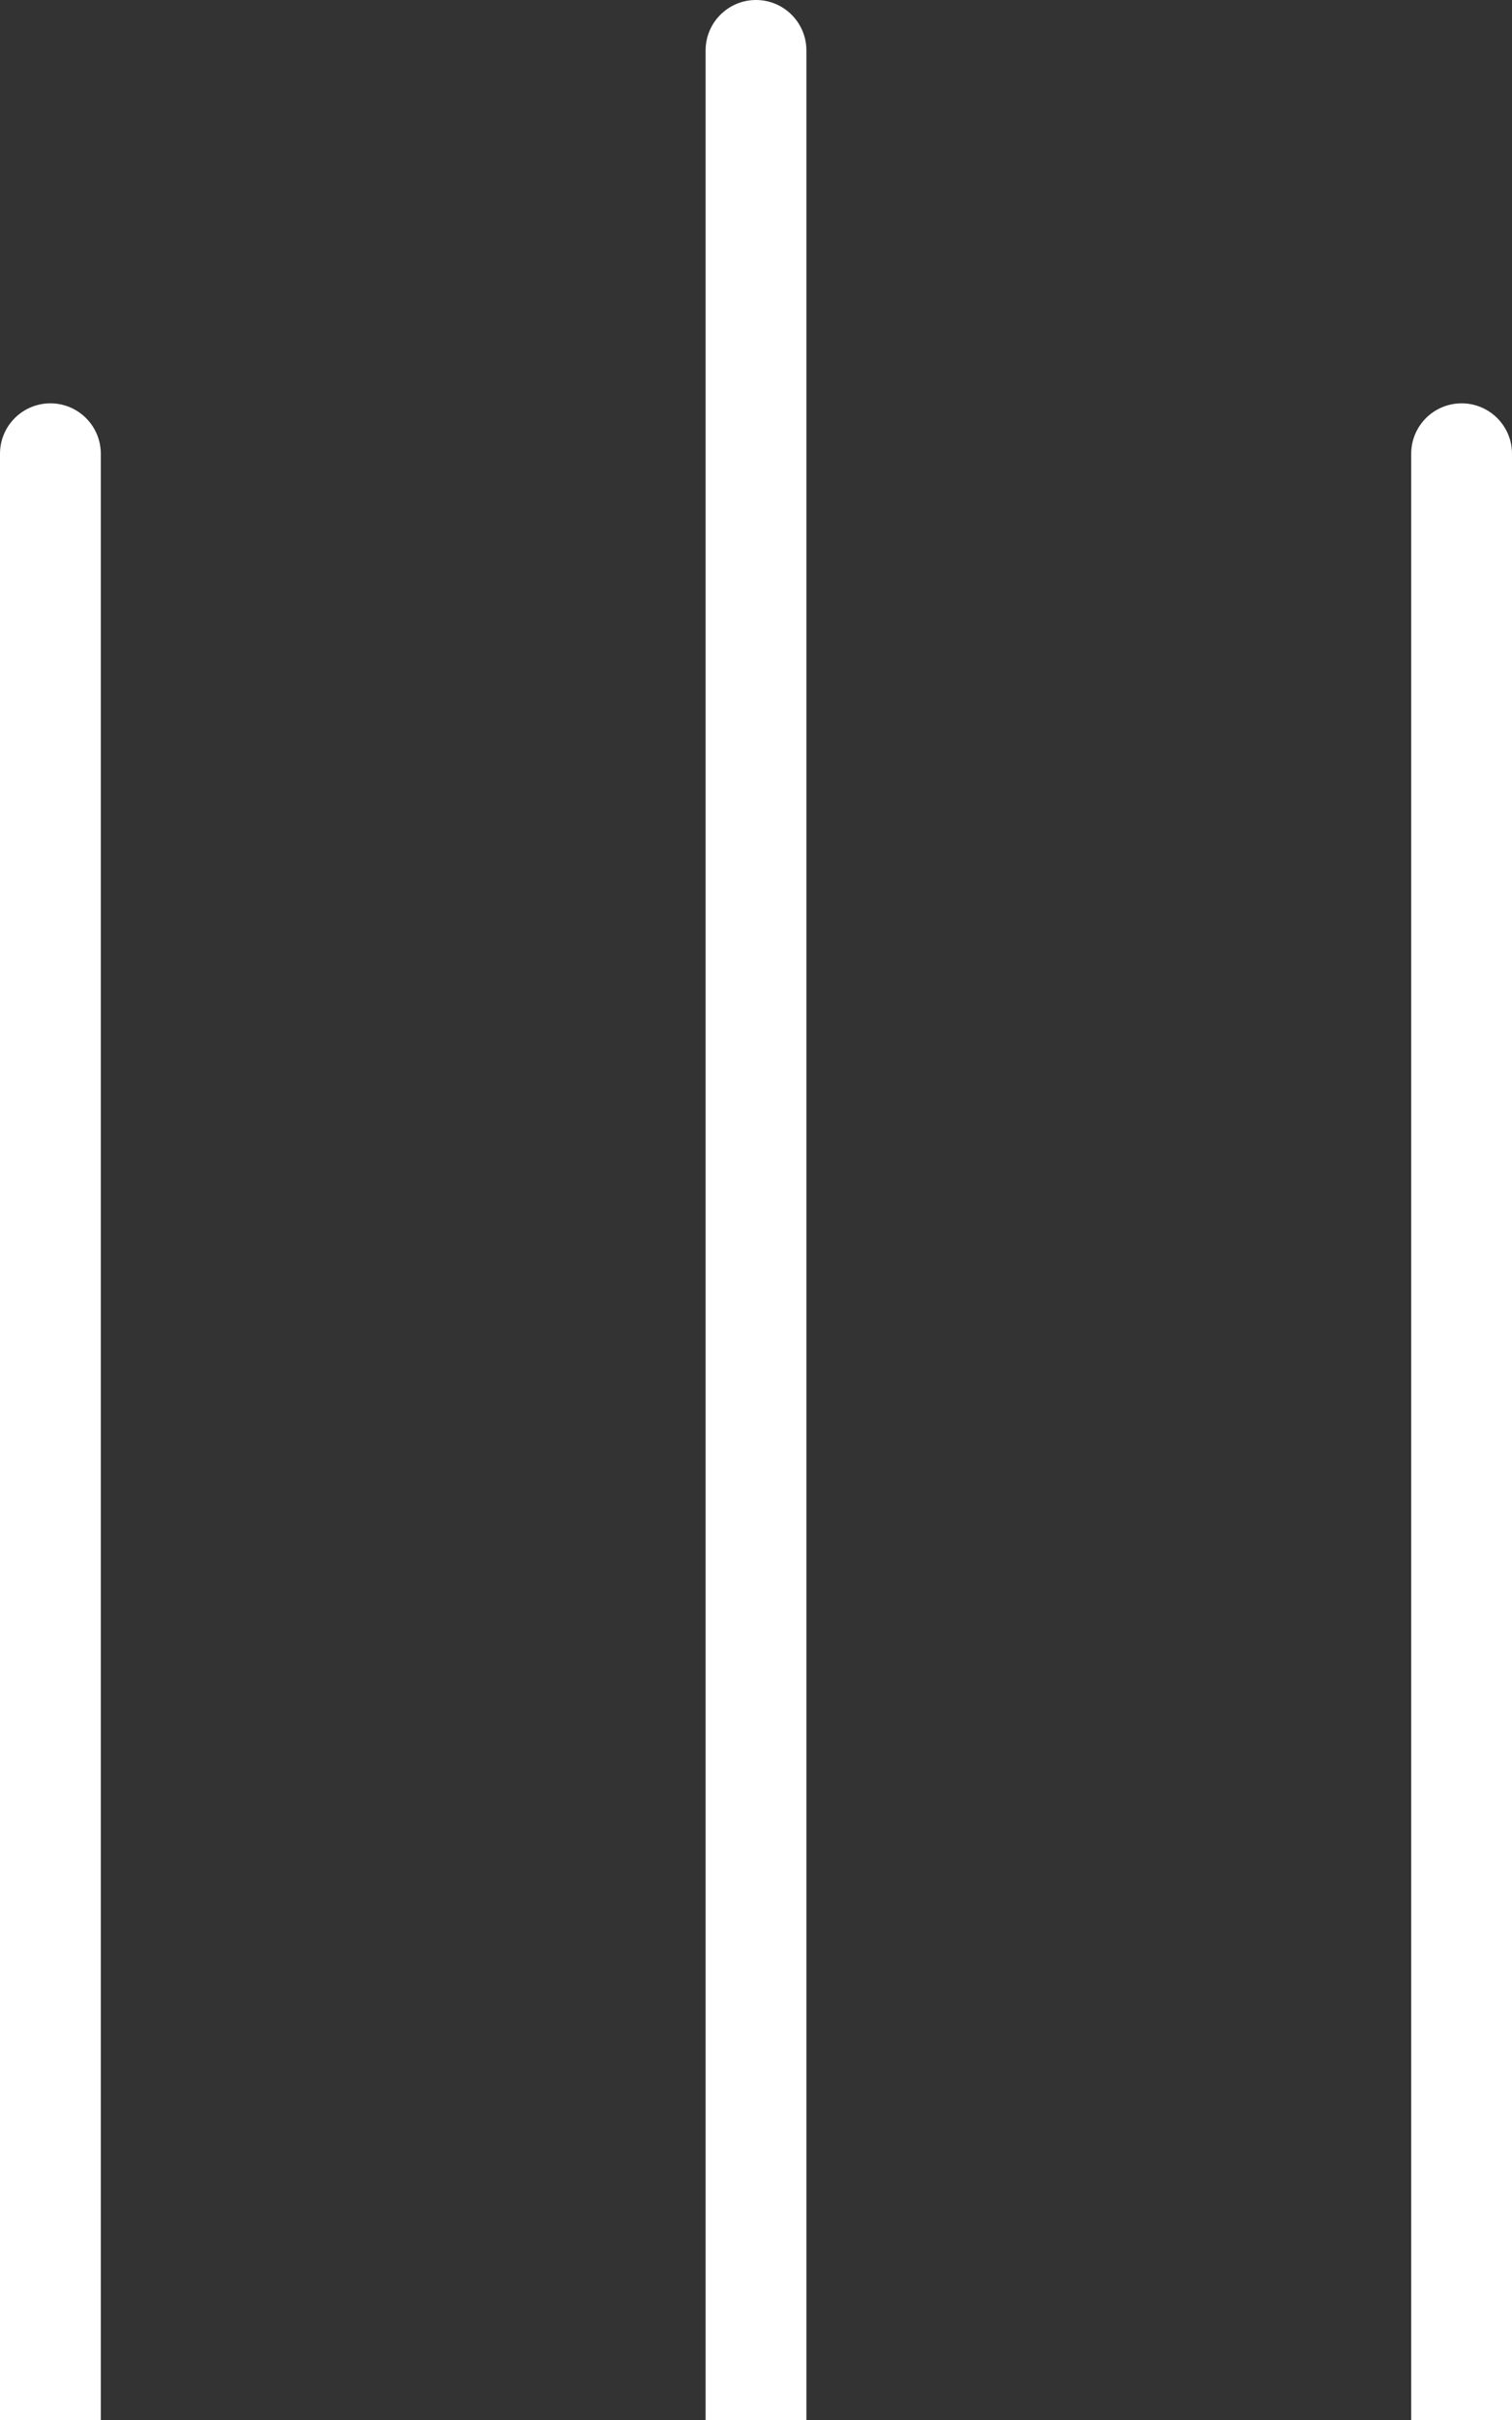 <svg width="15" height="24" viewBox="0 0 15 24" fill="none" xmlns="http://www.w3.org/2000/svg">
<rect x="0" y="0" width="15" height="24" fill="#333333" stroke="none"/>
<path d="M0 4.5C0 4.224 0.224 4 0.5 4C0.776 4 1 4.224 1 4.5V24H0V4.5Z" fill="white"/>
<path d="M14 4.5C14 4.224 14.224 4 14.5 4C14.776 4 15 4.224 15 4.5V24H14V4.5Z" fill="white"/>
<path d="M7 0.5C7 0.224 7.224 0 7.5 0C7.776 0 8 0.224 8 0.5V24H7V0.5Z" fill="white"/>
</svg>

